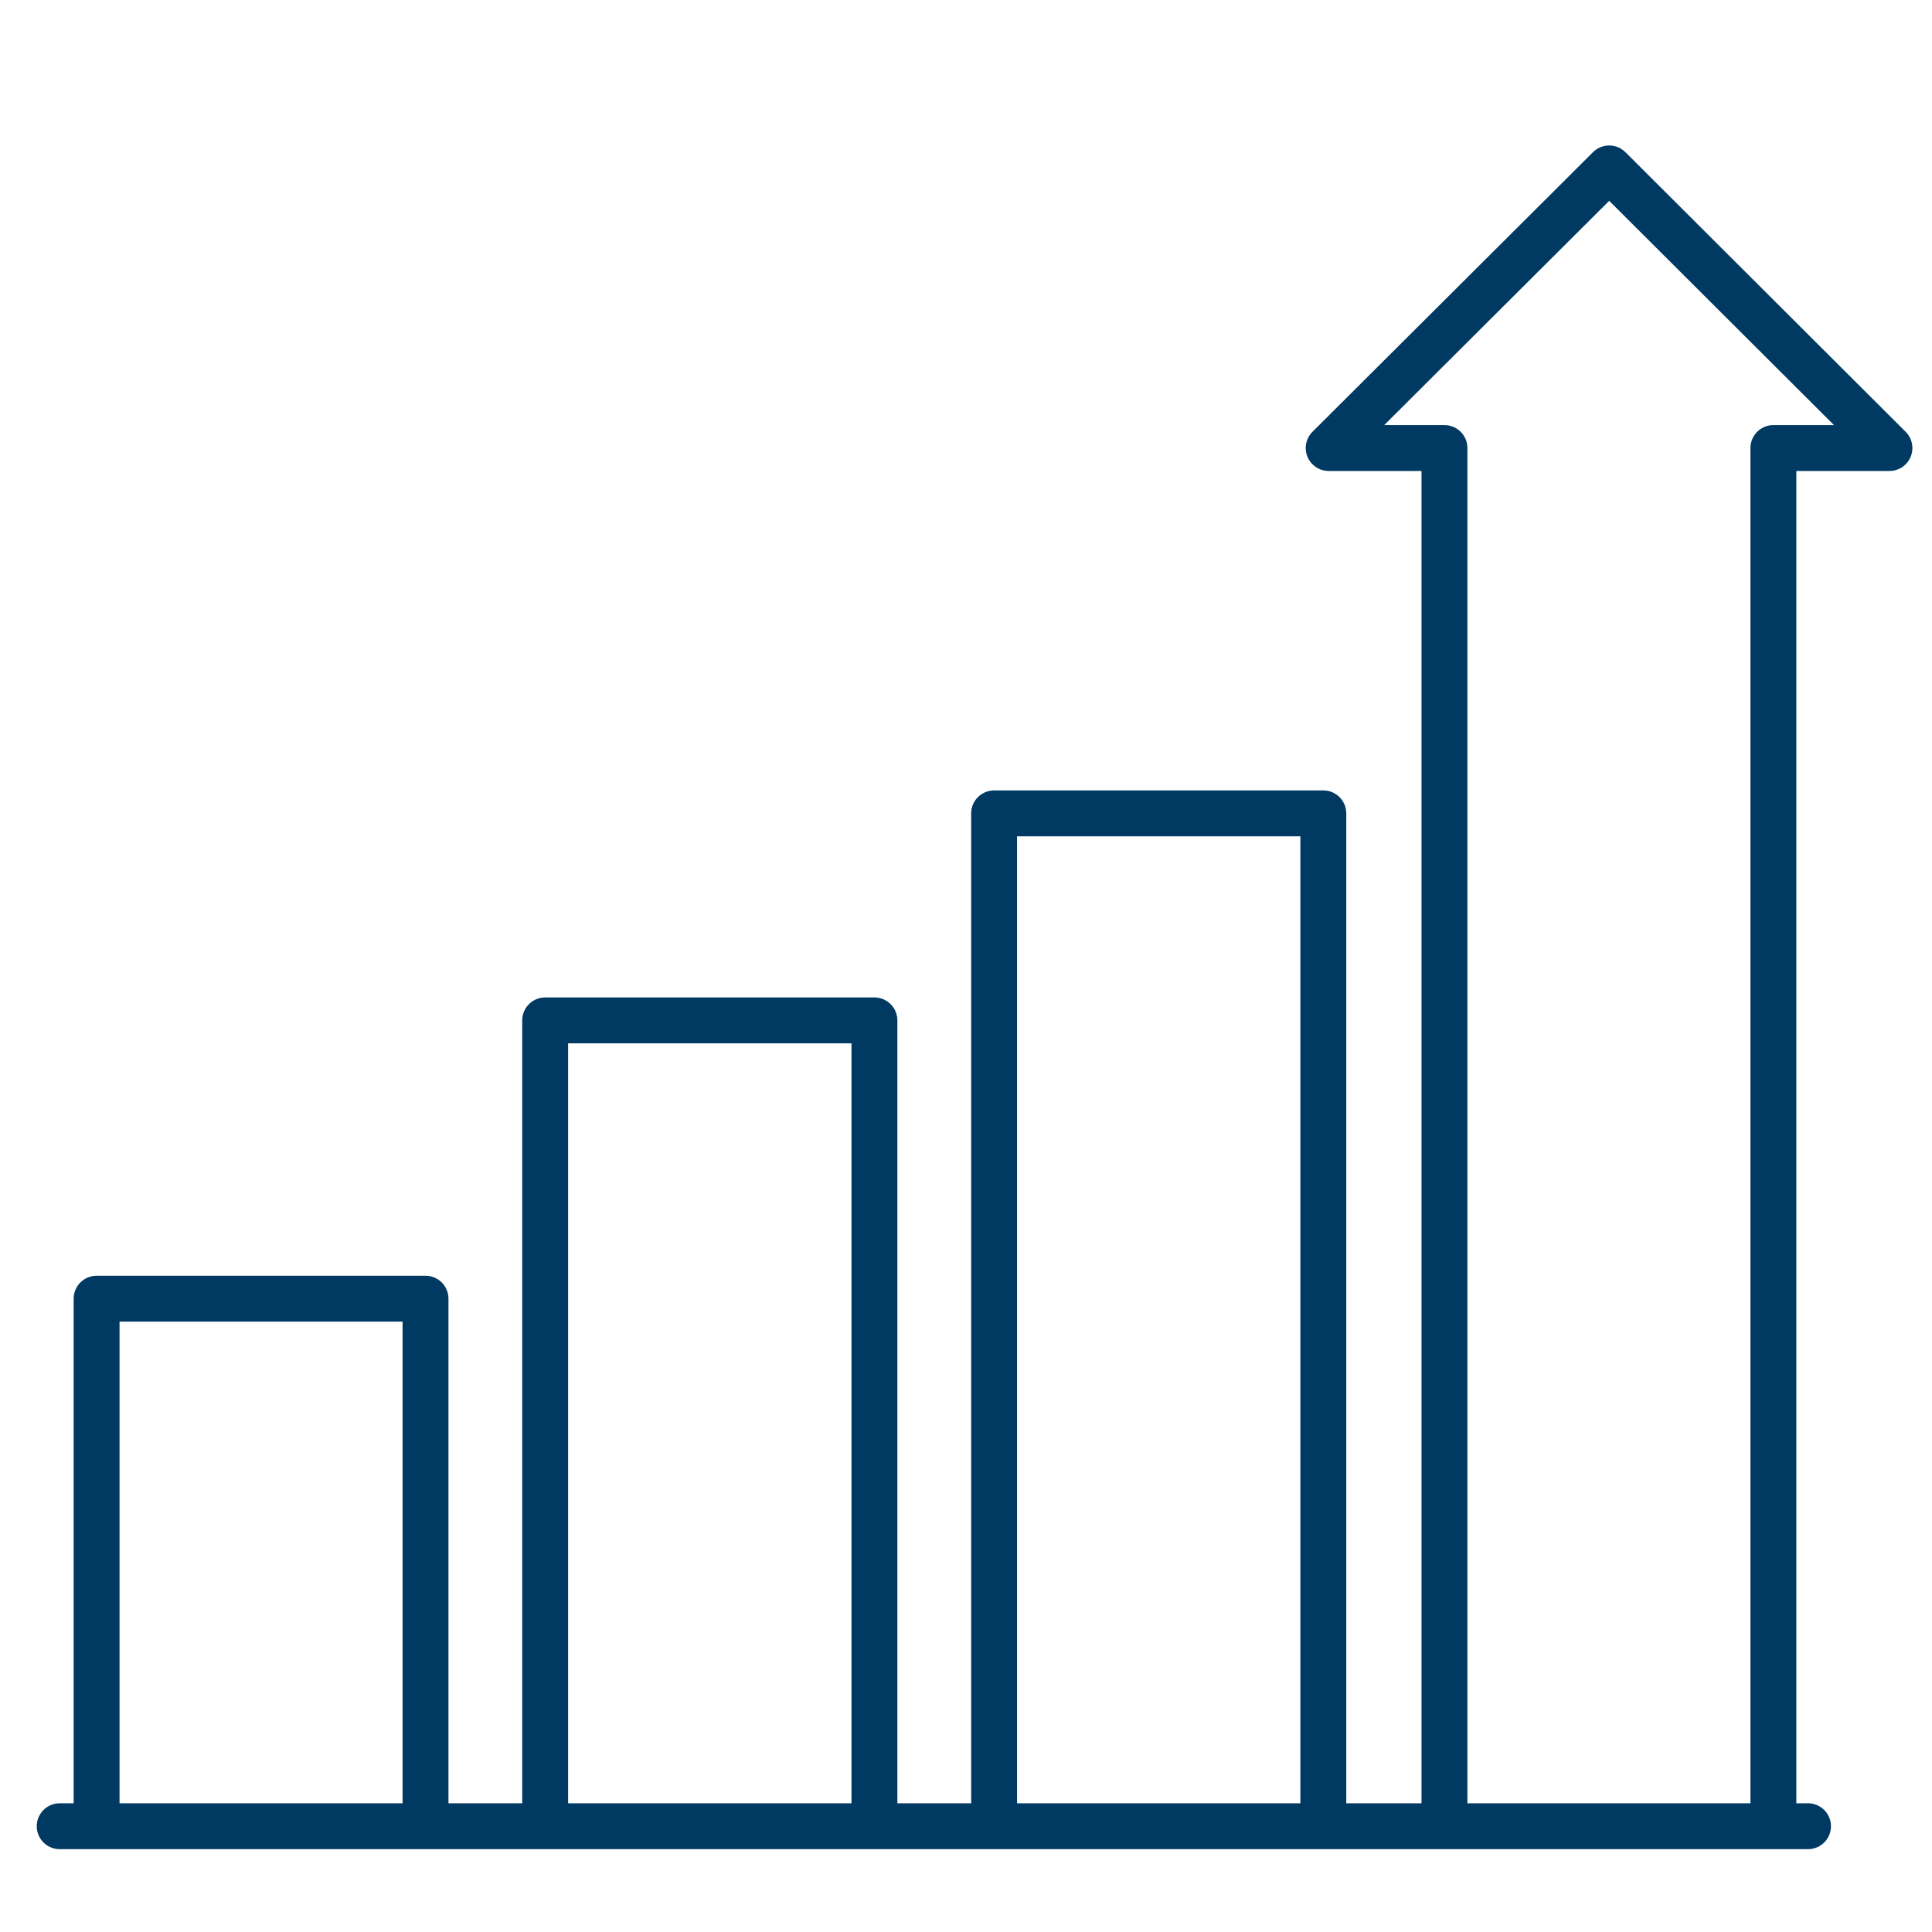 <?xml version="1.0" encoding="UTF-8"?> <svg xmlns="http://www.w3.org/2000/svg" id="Layer_1" data-name="Layer 1" viewBox="0 0 400 400"><defs><style> .cls-1 { fill: none; stroke: #003962; stroke-linecap: round; stroke-linejoin: round; stroke-width: 9.5px; } </style></defs><polyline class="cls-1" points="299.06 374.63 299.06 125.74 299.06 92.76 275.09 92.76 333.17 34.87 391.19 92.76 367.16 92.76 367.16 374.63"></polyline><polyline class="cls-1" points="205.82 374.63 205.82 200.38 205.82 168.4 273.98 168.4 273.98 374.63"></polyline><polyline class="cls-1" points="112.87 374.63 112.87 211.26 181.04 211.26 181.04 374.63"></polyline><polyline class="cls-1" points="20 374.63 20 268.88 88.1 268.88 88.1 374.63"></polyline><line class="cls-1" x1="12.36" y1="378.1" x2="374.33" y2="378.1"></line></svg> 